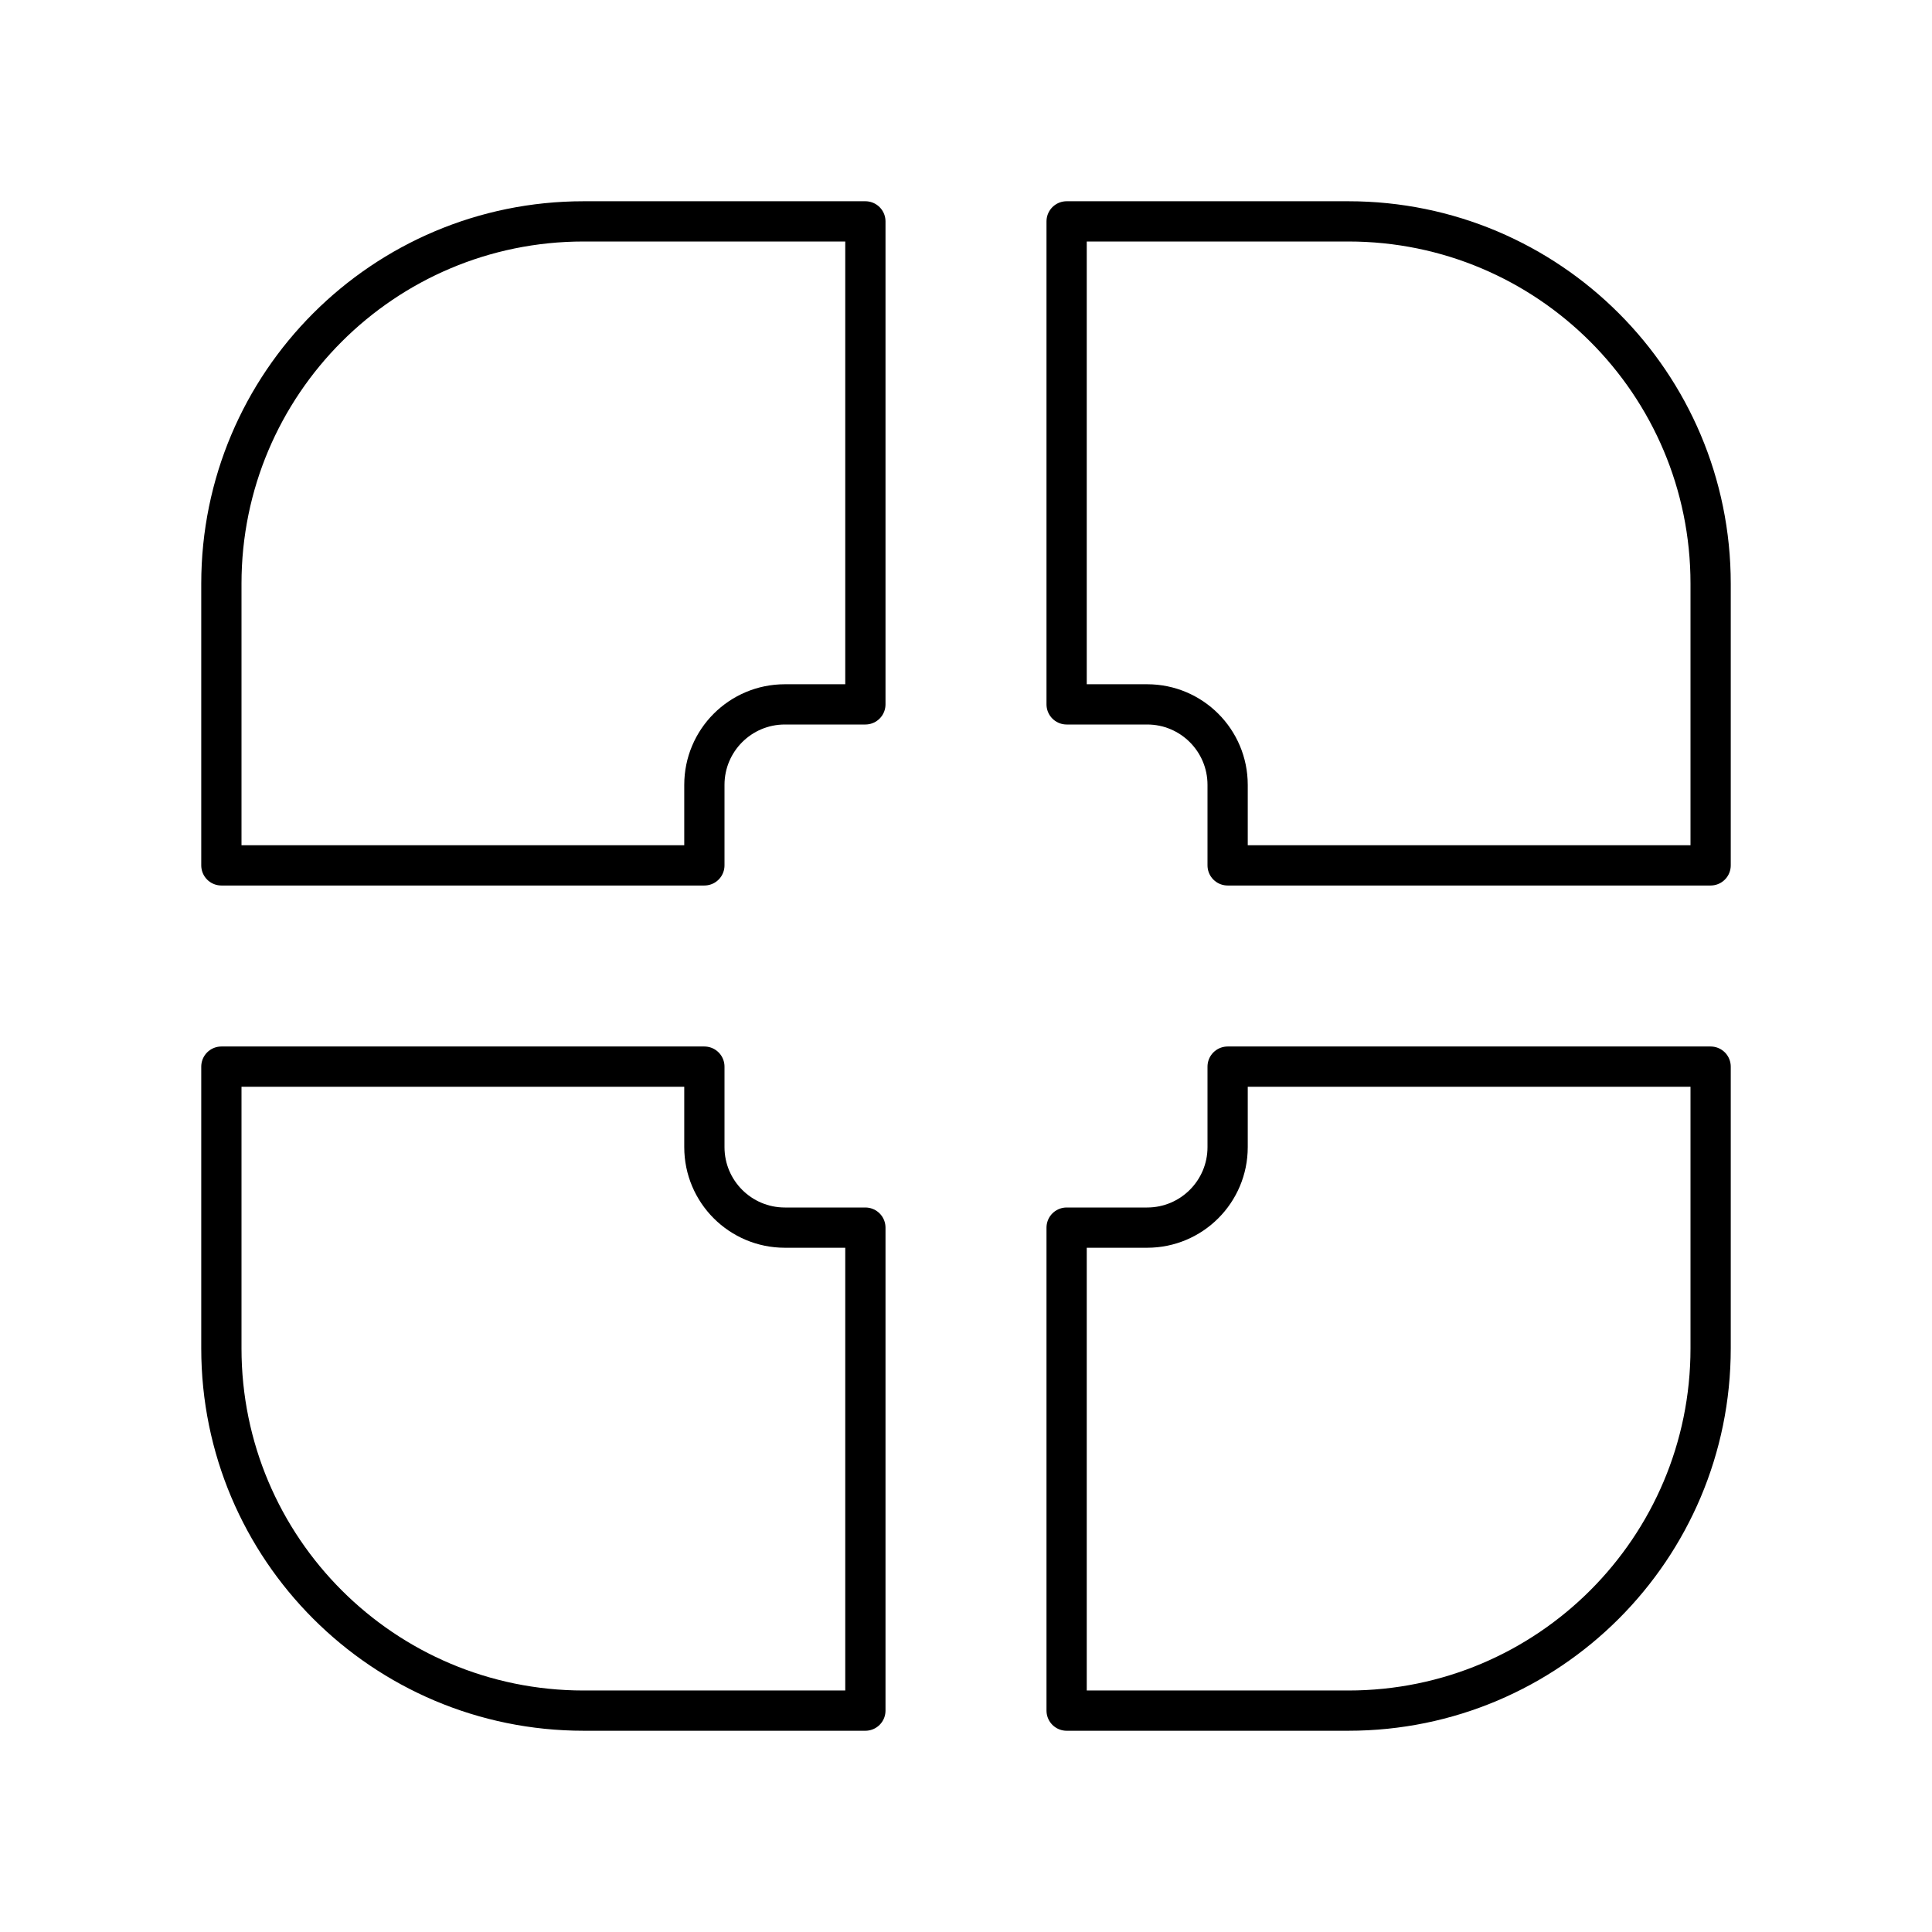 <?xml version="1.0" encoding="UTF-8"?><svg id="b" xmlns="http://www.w3.org/2000/svg" viewBox="0 0 48 48"><defs><style>.g{fill:none;stroke:#000;stroke-linecap:round;stroke-linejoin:round;}</style></defs><path id="c" class="g" d="m21.5,5.5v12h-2c-1.105,0-2,.895-2,2v2H5.5v-7c0-4.971,4.029-9,9-9h7Z"/><path id="d" class="g" d="m26.5,5.5v12h2c1.105,0,2,.895,2,2v2h12v-7c0-4.971-4.029-9-9-9h-7Z"/><path id="e" class="g" d="m26.5,42.5v-12h2c1.105,0,2-.895,2-2v-2h12v7c0,4.971-4.029,9-9,9h-7Z"/><path id="f" class="g" d="m21.5,42.5v-12h-2c-1.105,0-2-.895-2-2v-2H5.5v7c0,4.971,4.029,9,9,9h7Z"/></svg>